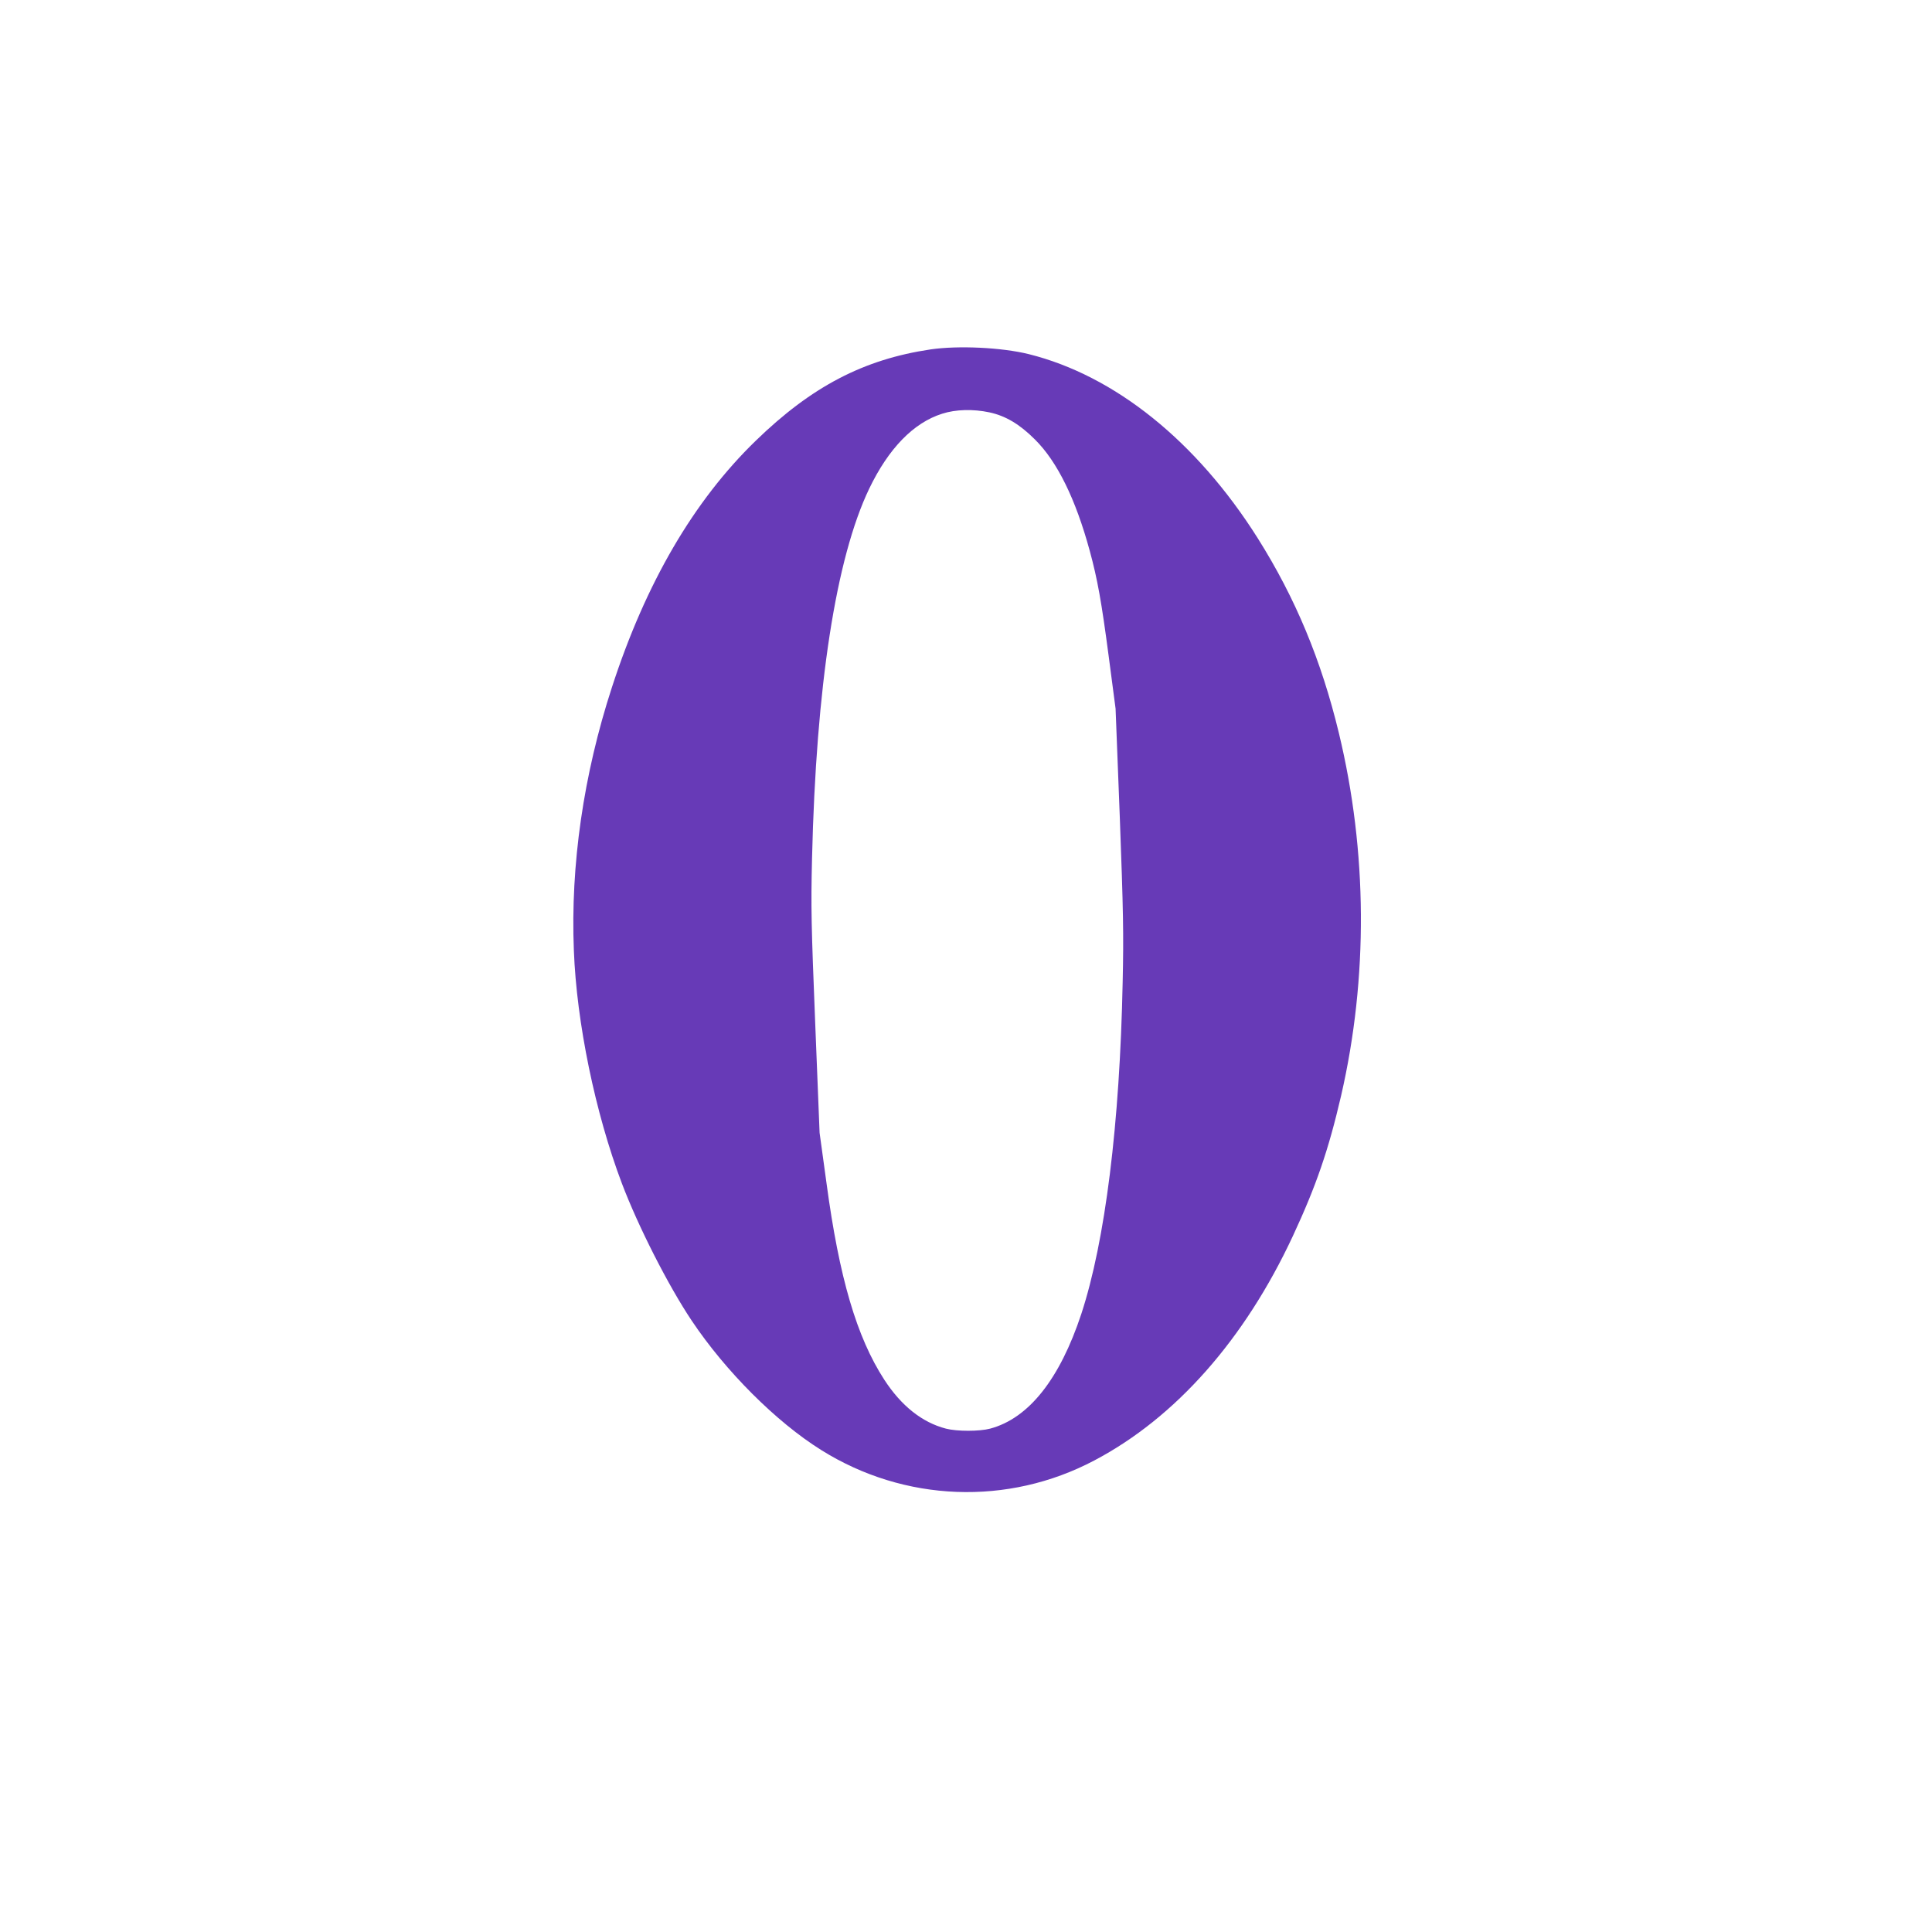 <?xml version="1.0" standalone="no"?>
<!DOCTYPE svg PUBLIC "-//W3C//DTD SVG 20010904//EN"
 "http://www.w3.org/TR/2001/REC-SVG-20010904/DTD/svg10.dtd">
<svg version="1.0" xmlns="http://www.w3.org/2000/svg"
 width="1280pt" height="1280pt" viewBox="0 0 1280 1280"
 preserveAspectRatio="xMidYMid meet">
<g transform="translate(0,1280) scale(0.1,-0.1)"
fill="#673ab7" stroke="none">
<path d="M6165 10485 c-444 -66 -788 -246 -1157 -604 -412 -399 -730 -944
-954 -1635 -188 -577 -275 -1177 -252 -1743 18 -479 142 -1078 318 -1543 108
-285 307 -677 463 -910 224 -335 560 -671 858 -857 551 -345 1237 -371 1809
-69 539 284 996 801 1316 1488 154 331 236 570 319 928 180 782 175 1619 -15
2405 -116 480 -287 892 -537 1289 -405 642 -947 1078 -1518 1220 -178 44 -466
58 -650 31z m390 -417 c107 -23 200 -78 301 -179 148 -146 270 -394 364 -739
51 -187 78 -338 125 -695 l46 -350 28 -720 c23 -620 26 -771 19 -1090 -19
-943 -116 -1718 -274 -2200 -143 -433 -349 -692 -604 -760 -71 -19 -220 -19
-293 0 -158 41 -296 151 -409 325 -182 281 -298 675 -382 1300 l-46 335 -29
725 c-26 651 -29 763 -21 1095 27 1139 158 1987 379 2448 128 266 293 436 483
496 90 29 205 32 313 9z"/>
</g>
</svg>
